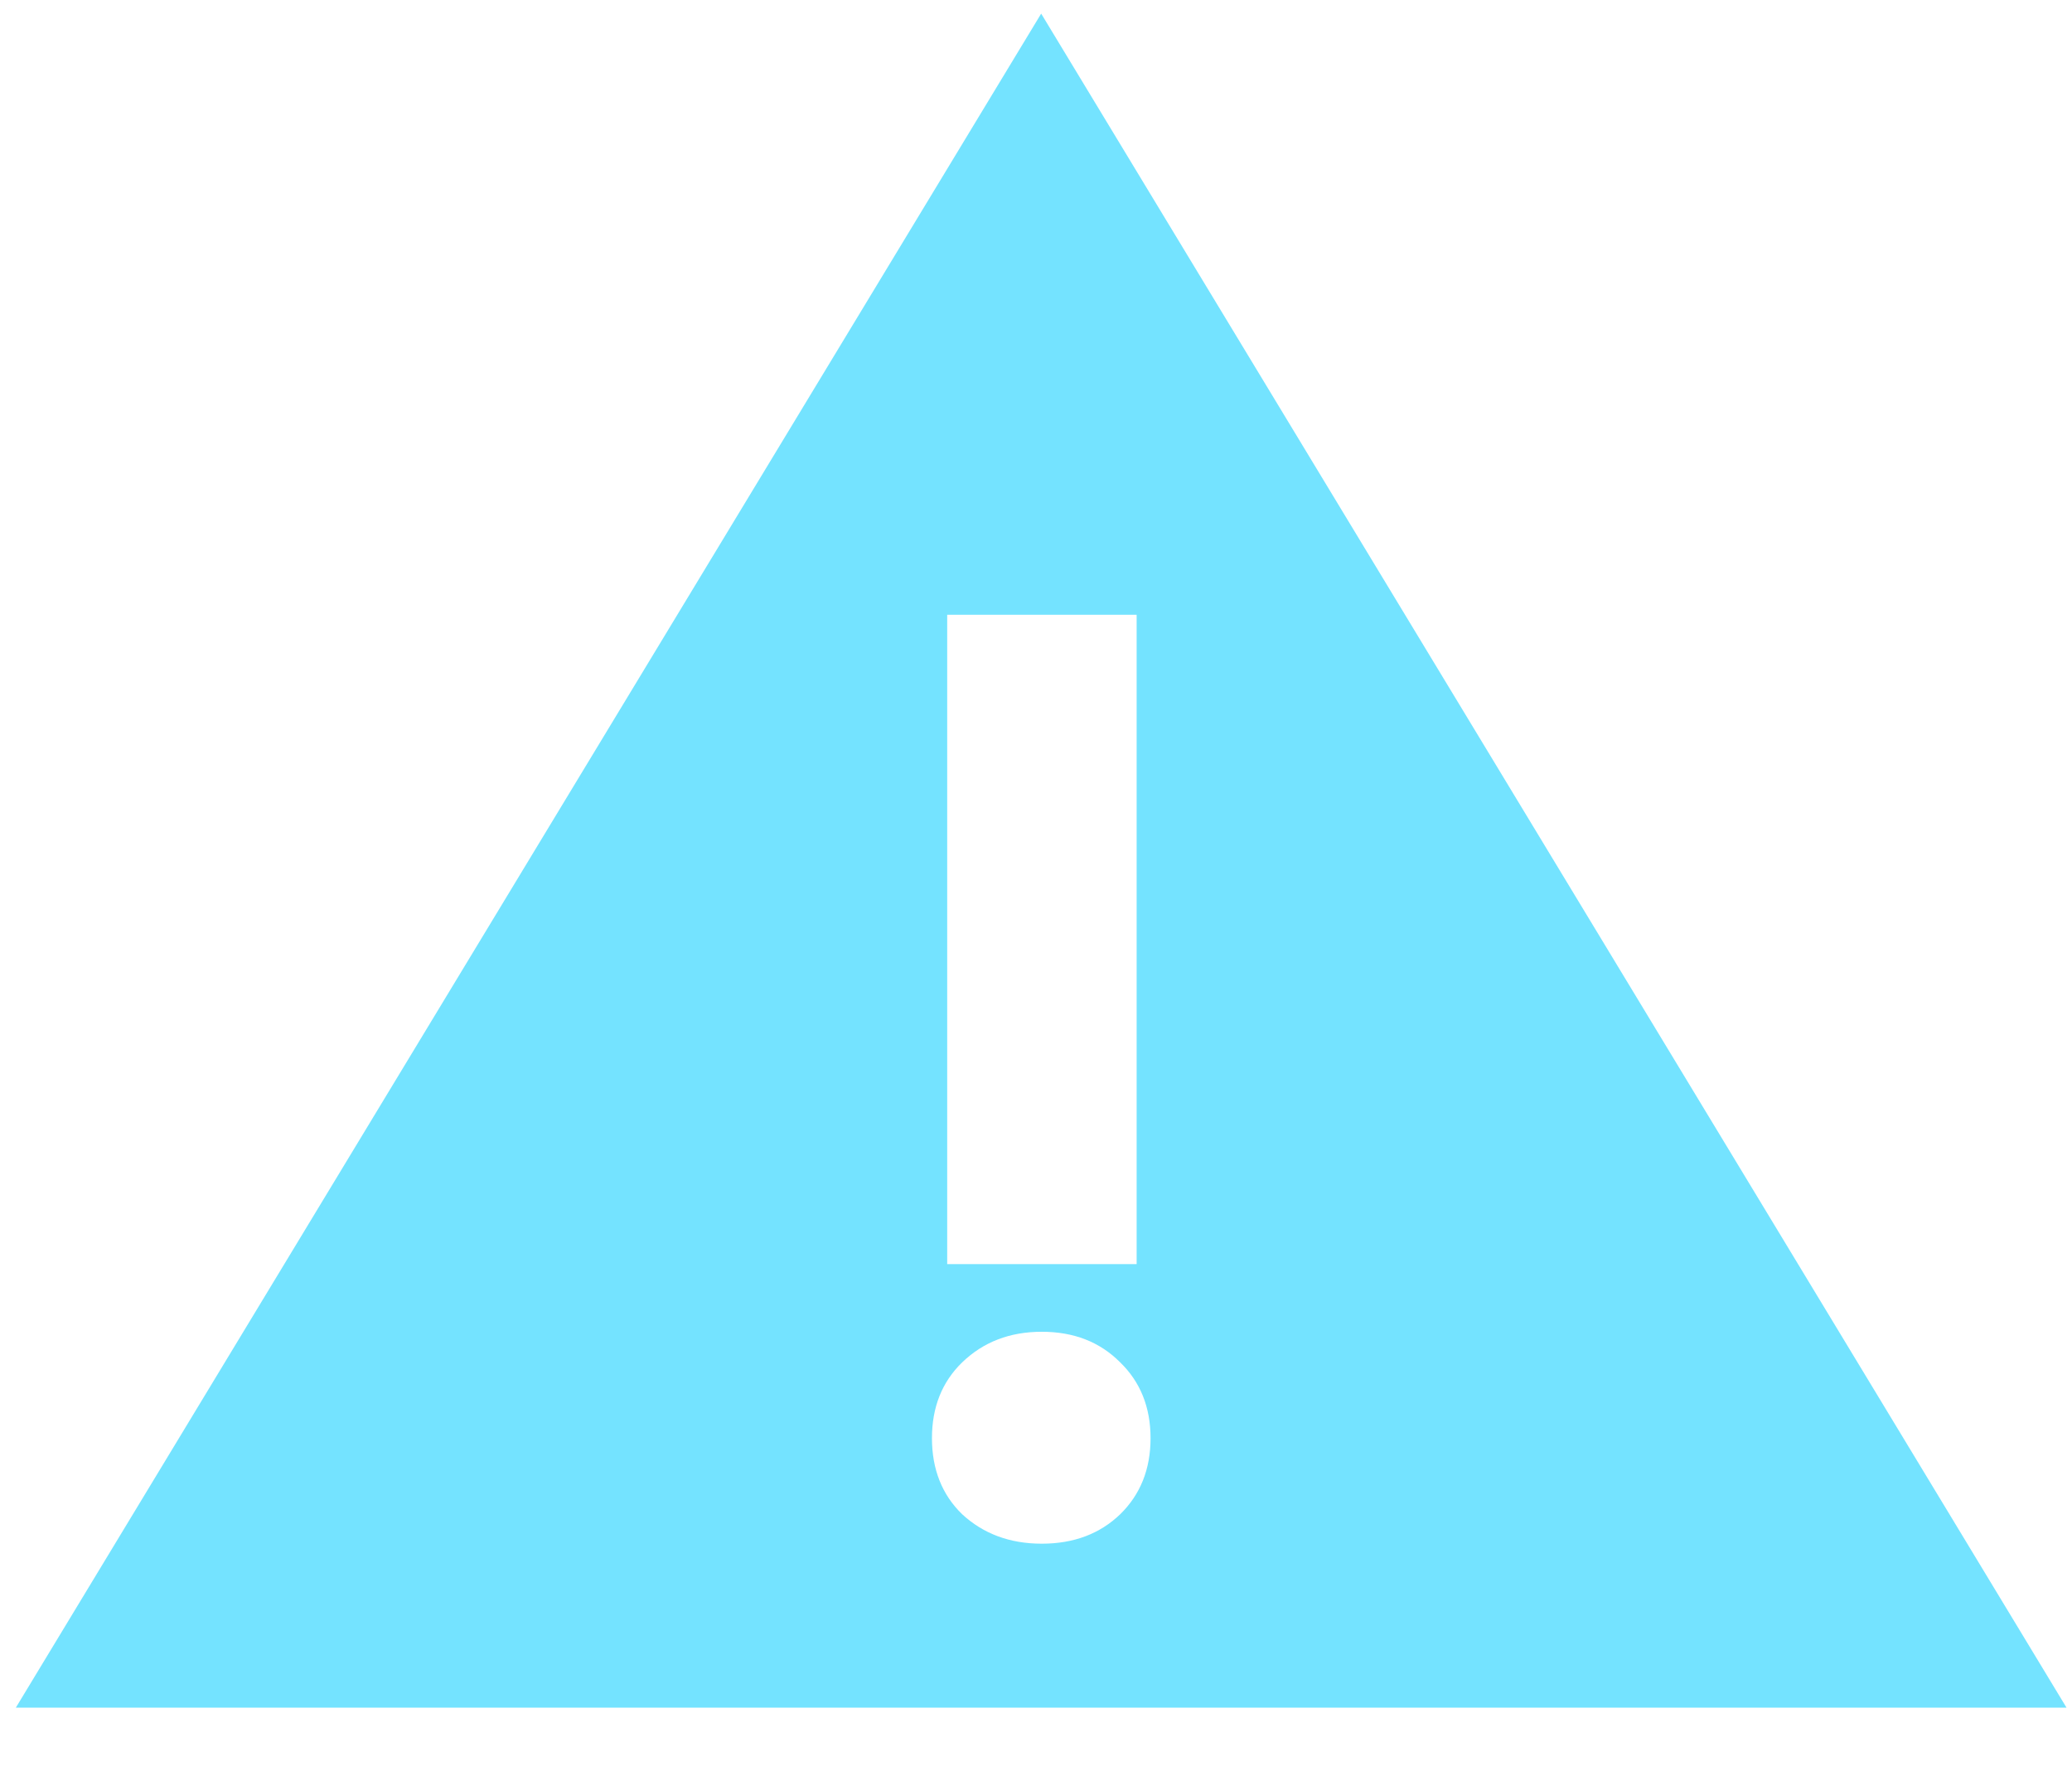 <svg width="14" height="12" viewBox="0 0 14 12" fill="none" xmlns="http://www.w3.org/2000/svg">
<path d="M13.963 11.539H0.107L7.035 0.092L13.963 11.539ZM7.039 8.999C6.823 8.999 6.644 9.068 6.501 9.206C6.365 9.338 6.297 9.509 6.297 9.718C6.297 9.928 6.365 10.1 6.501 10.232C6.644 10.364 6.823 10.431 7.039 10.431C7.256 10.431 7.432 10.364 7.569 10.232C7.705 10.099 7.774 9.928 7.774 9.718C7.774 9.509 7.705 9.338 7.569 9.206C7.432 9.068 7.256 8.999 7.039 8.999ZM6.4 4.154V8.542H7.68V4.154H6.4Z" fill="#74E3FF"/>
</svg>
